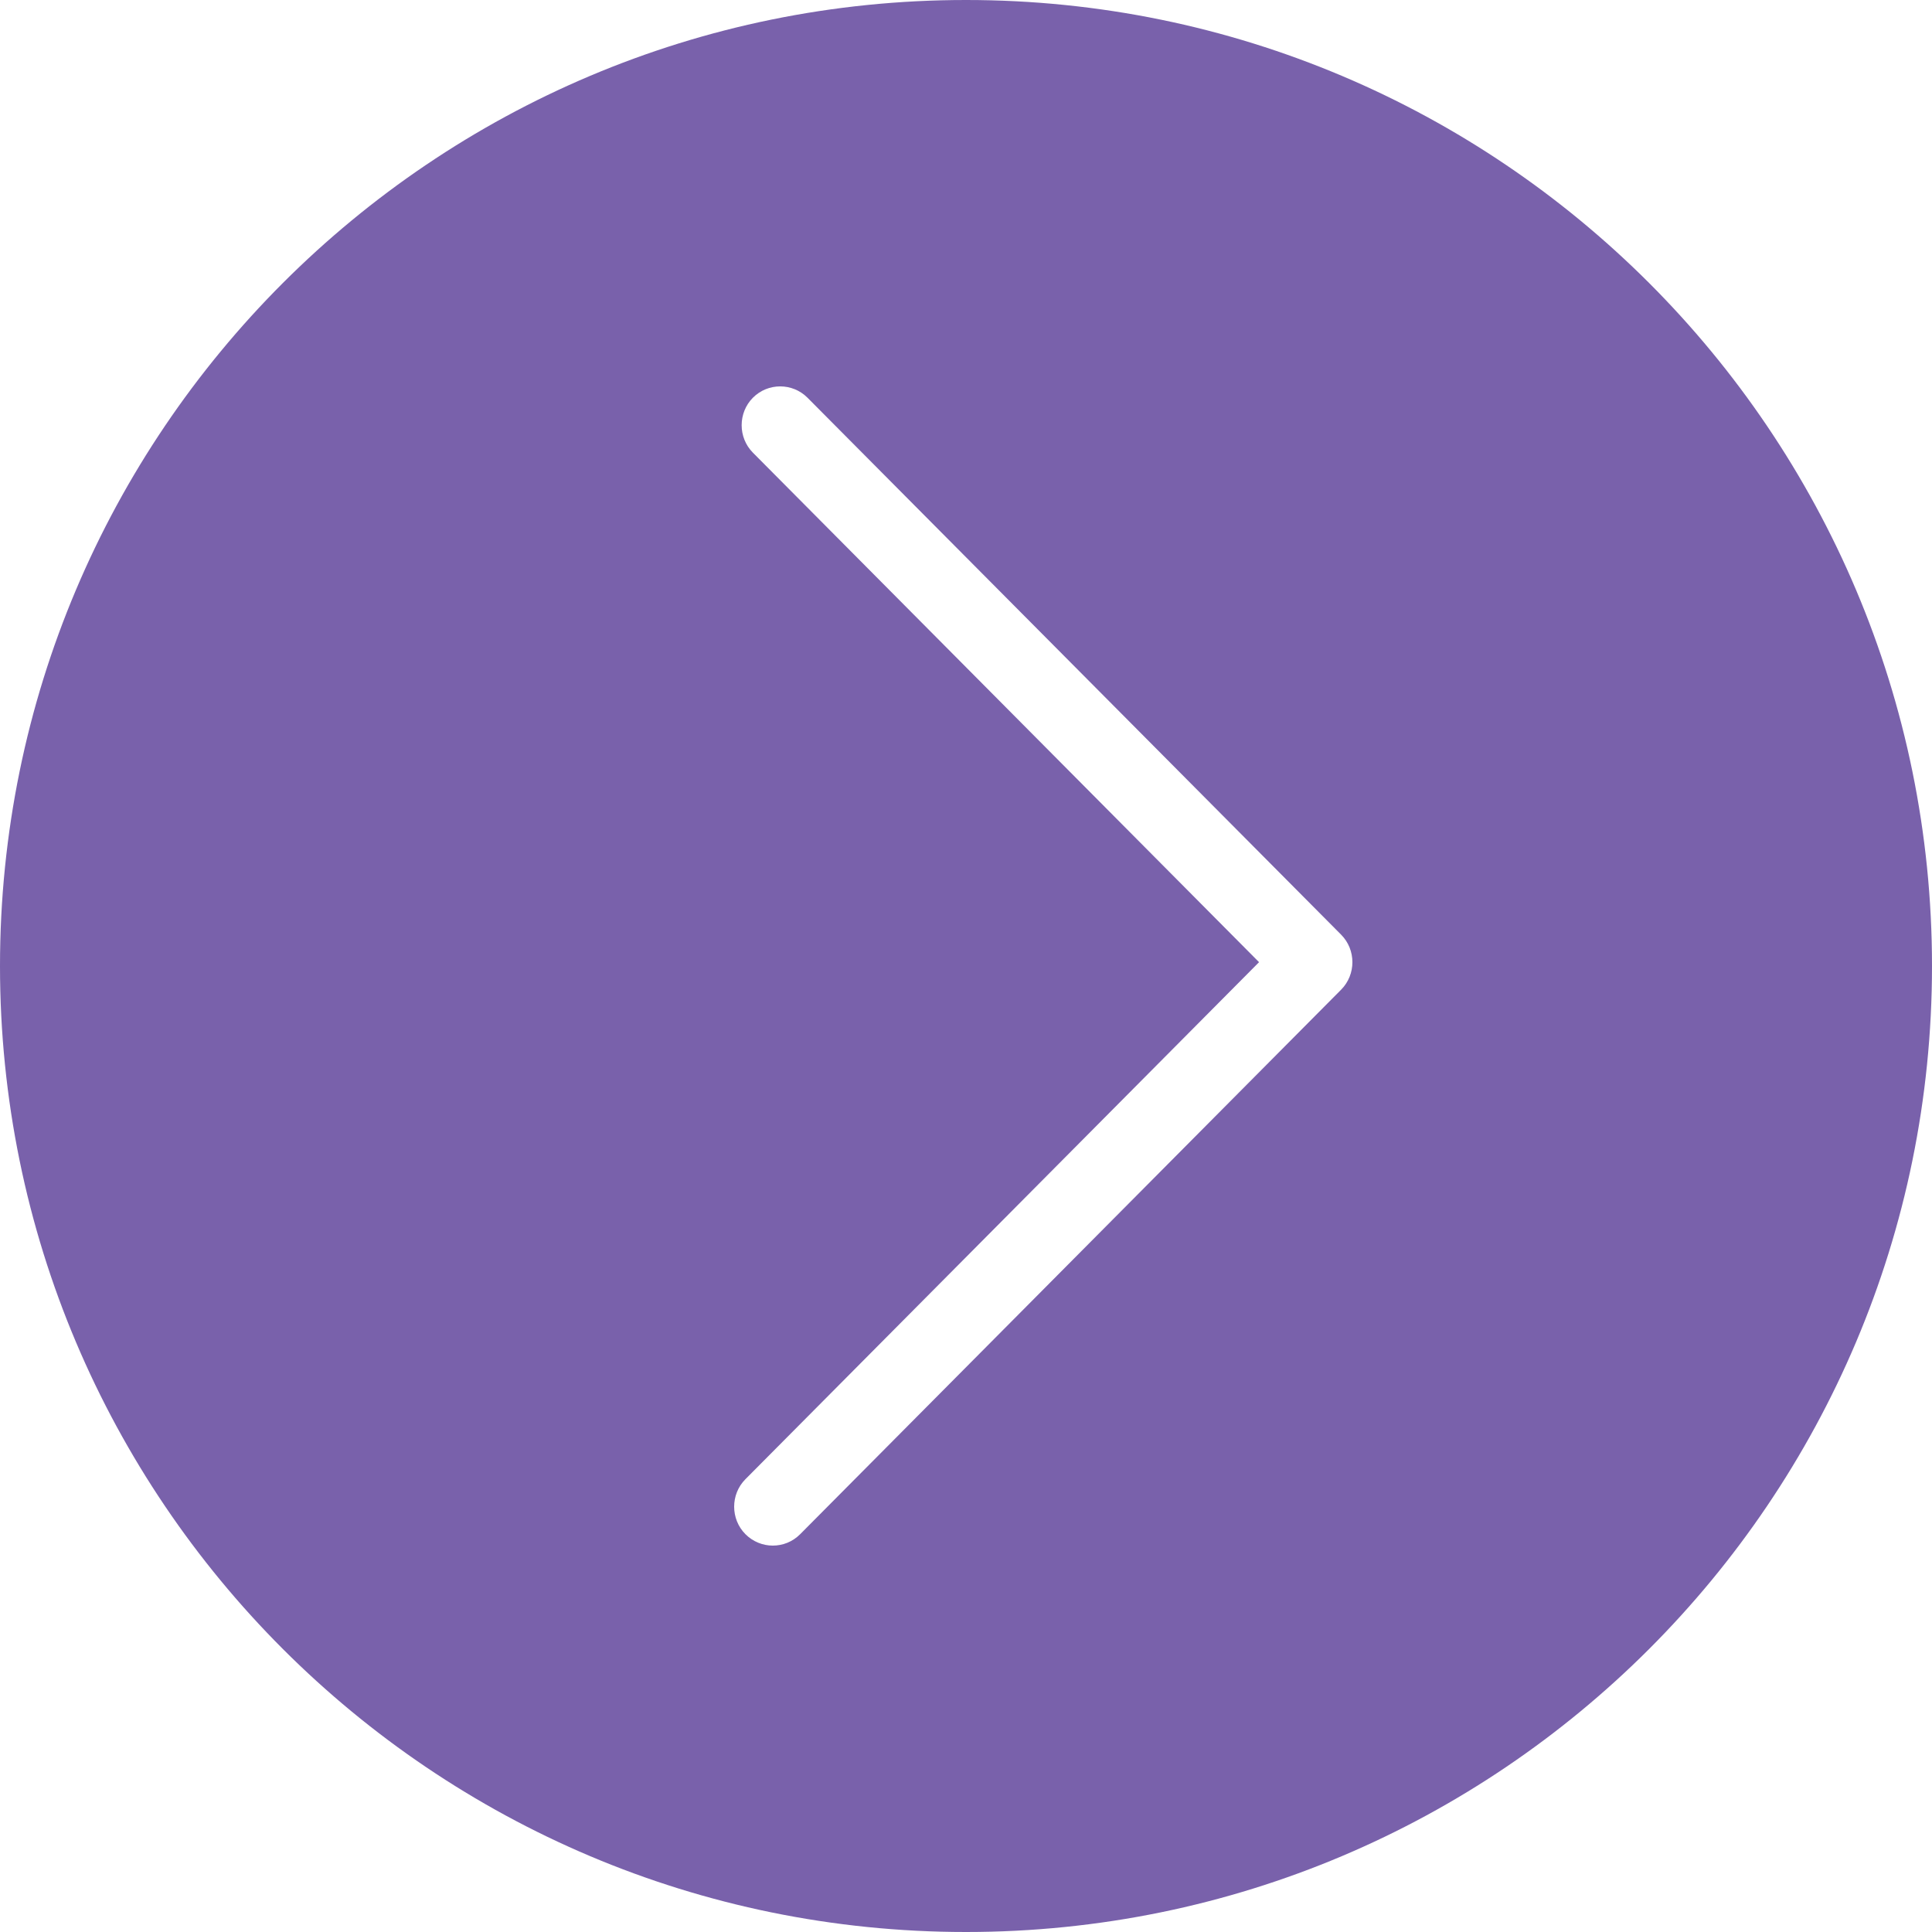 <svg width="50" height="50" viewBox="0 0 50 50" fill="none" xmlns="http://www.w3.org/2000/svg">
<g clip-path="url(#clip0_68_1397)">
<path fill-rule="evenodd" clip-rule="evenodd" d="M25 0C38.807 0 50 11.193 50 25C50 38.807 38.807 50 25 50C11.193 50 0 38.807 0 25C0 11.193 11.193 0 25 0ZM19.291 39.704C19.485 39.899 19.744 40 19.997 40C20.256 40 20.509 39.905 20.709 39.704L34.709 25.612C35.097 25.221 35.097 24.581 34.709 24.19L20.898 10.293C20.509 9.902 19.874 9.902 19.485 10.293C19.097 10.684 19.097 11.324 19.485 11.715L32.584 24.901L19.291 38.282C18.903 38.673 18.903 39.313 19.291 39.704Z" fill="#7961AB" />
</g>
<defs>
<clipPath id="clip0_68_1397">
<rect width="50" height="50" fill="white"/>
</clipPath>
</defs>
</svg>
